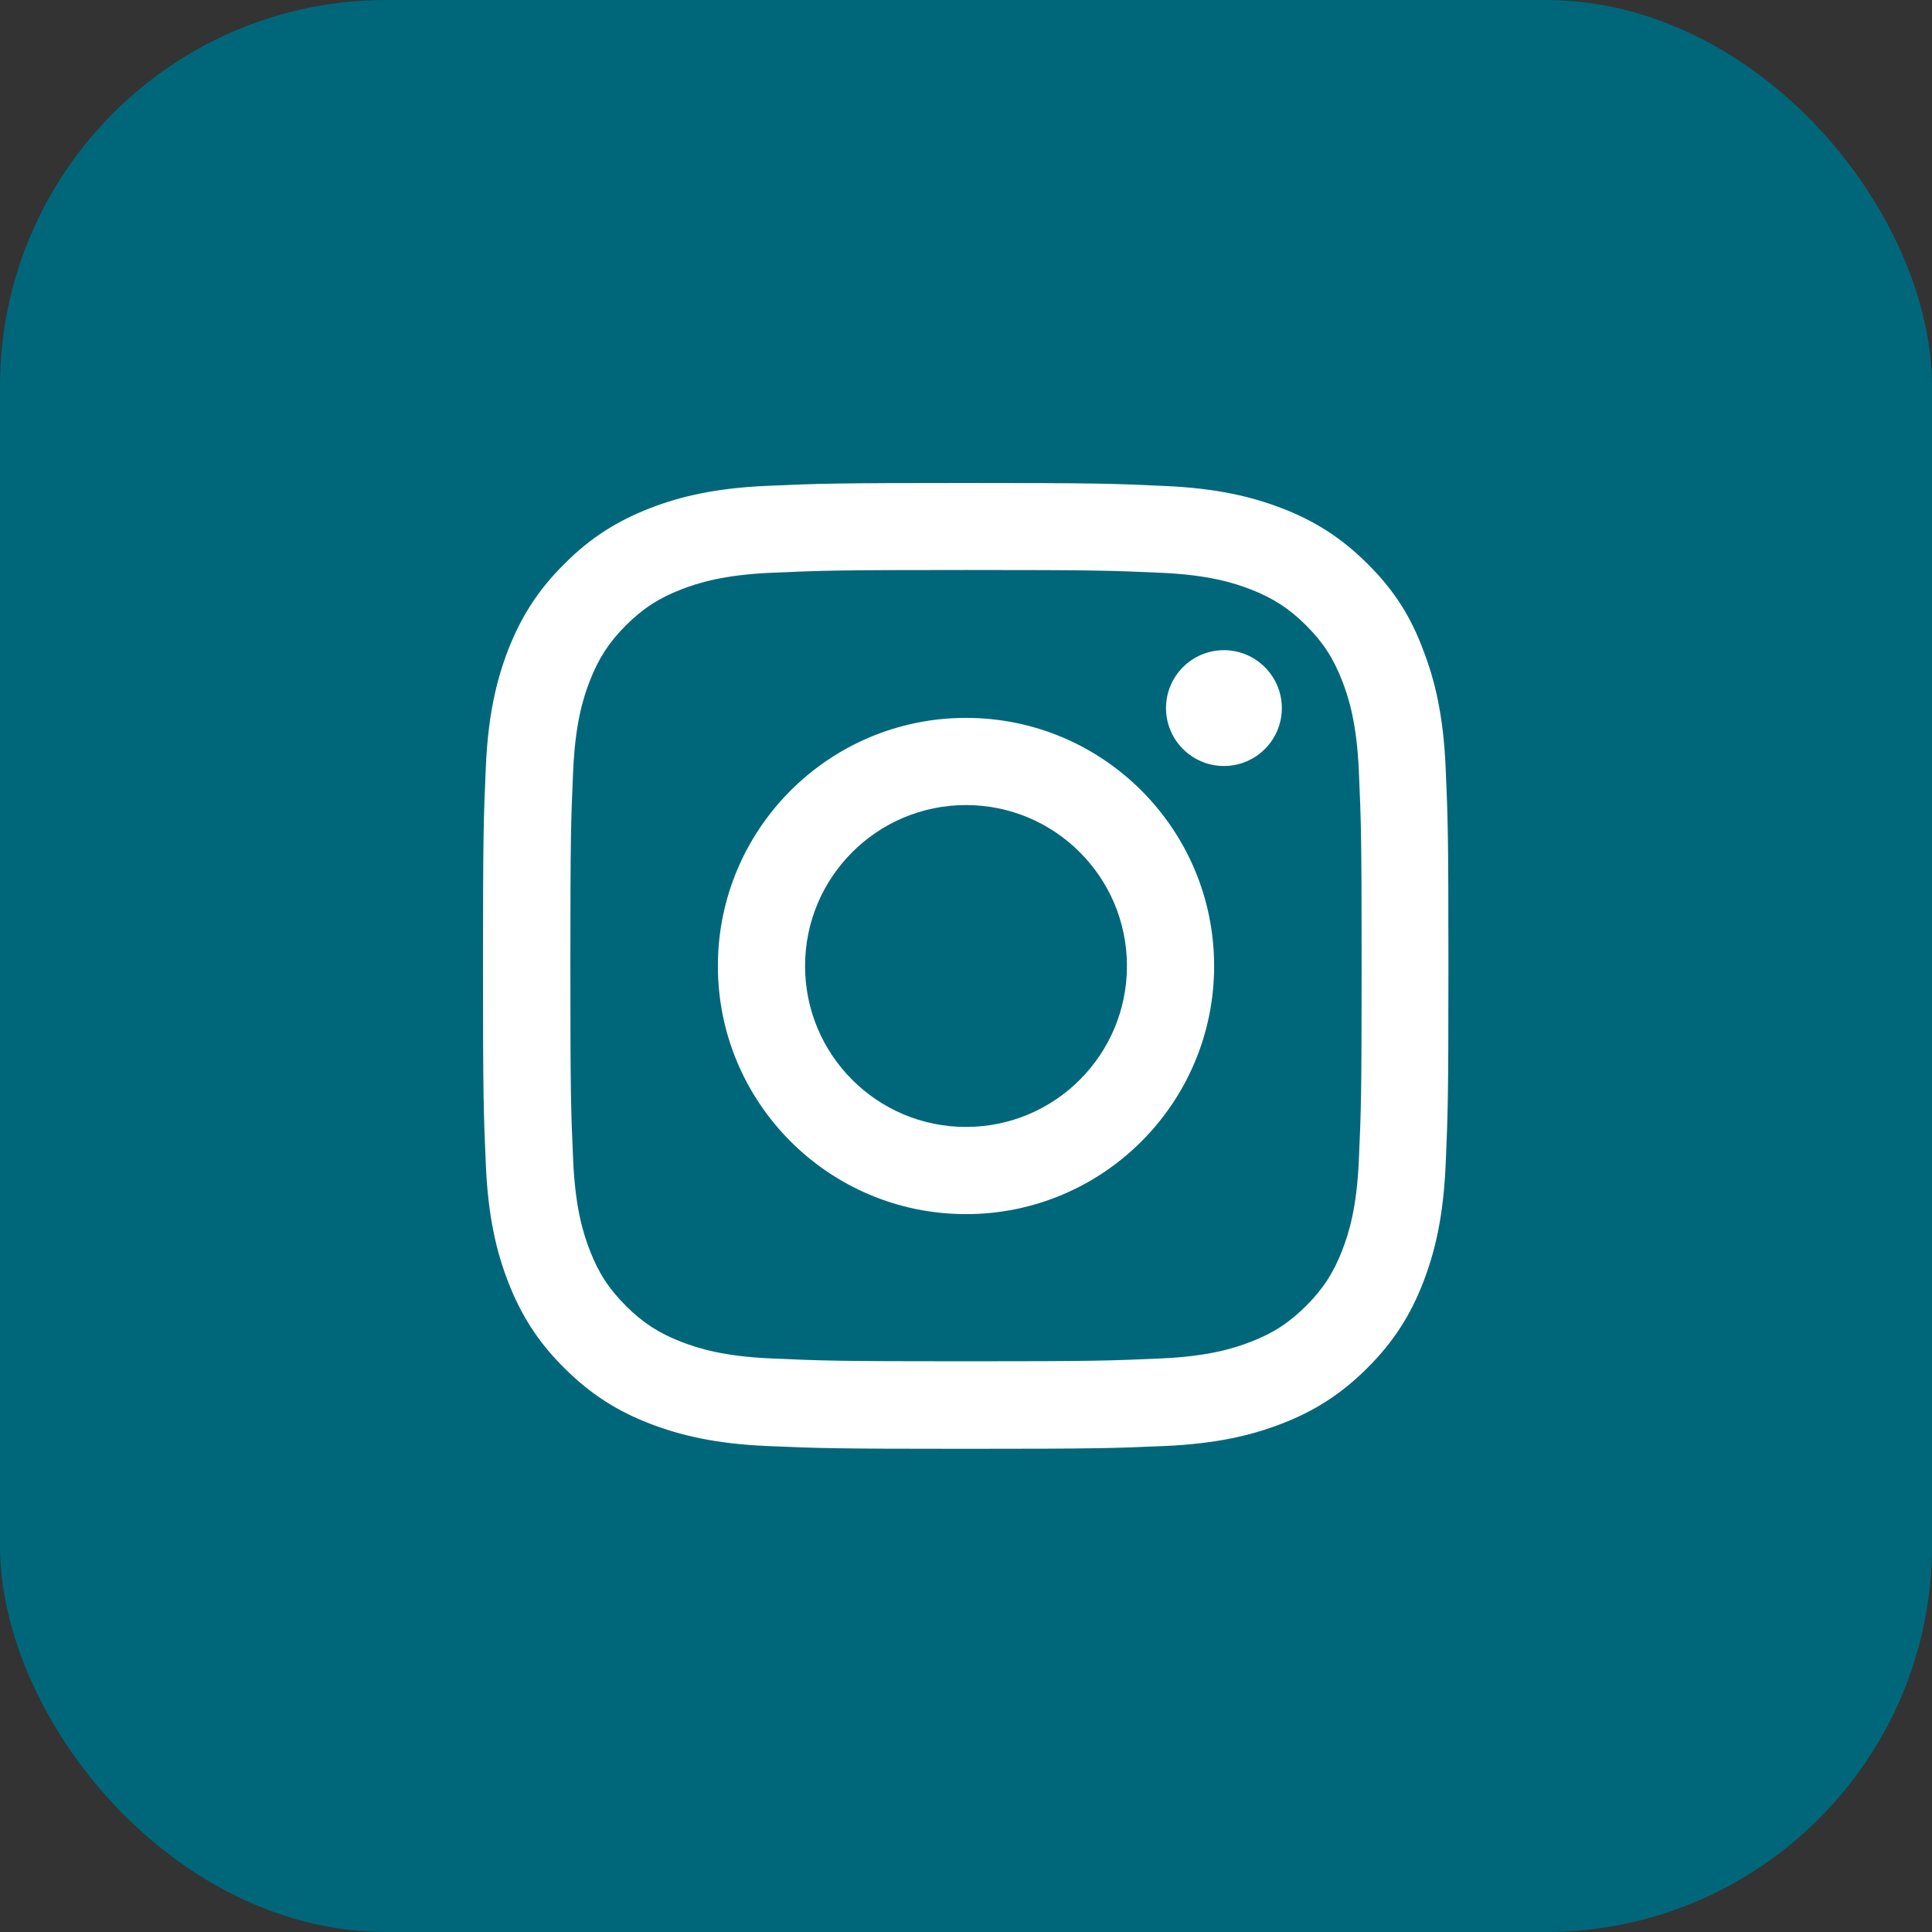 <svg width="40" height="40" viewBox="0 0 40 40" fill="none" xmlns="http://www.w3.org/2000/svg">
<rect x="0" y="0" width="40" height="40" fill="#333333" stroke="none"/>
<rect width="40" height="40" rx="8" fill="#00677B"/>
<g clip-path="url(#clip0_406_3540)">
<path d="M20 11.801C22.672 11.801 22.988 11.812 24.039 11.859C25.016 11.902 25.543 12.066 25.895 12.203C26.359 12.383 26.695 12.602 27.043 12.949C27.395 13.301 27.609 13.633 27.789 14.098C27.926 14.449 28.09 14.98 28.133 15.953C28.18 17.008 28.191 17.324 28.191 19.992C28.191 22.664 28.18 22.98 28.133 24.031C28.09 25.008 27.926 25.535 27.789 25.887C27.609 26.352 27.391 26.688 27.043 27.035C26.691 27.387 26.359 27.602 25.895 27.781C25.543 27.918 25.012 28.082 24.039 28.125C22.984 28.172 22.668 28.184 20 28.184C17.328 28.184 17.012 28.172 15.961 28.125C14.984 28.082 14.457 27.918 14.105 27.781C13.641 27.602 13.305 27.383 12.957 27.035C12.605 26.684 12.391 26.352 12.211 25.887C12.074 25.535 11.91 25.004 11.867 24.031C11.82 22.977 11.809 22.66 11.809 19.992C11.809 17.32 11.82 17.004 11.867 15.953C11.91 14.977 12.074 14.449 12.211 14.098C12.391 13.633 12.609 13.297 12.957 12.949C13.309 12.598 13.641 12.383 14.105 12.203C14.457 12.066 14.988 11.902 15.961 11.859C17.012 11.812 17.328 11.801 20 11.801ZM20 10C17.285 10 16.945 10.012 15.879 10.059C14.816 10.105 14.086 10.277 13.453 10.523C12.793 10.781 12.234 11.121 11.68 11.68C11.121 12.234 10.781 12.793 10.523 13.449C10.277 14.086 10.105 14.812 10.059 15.875C10.012 16.945 10 17.285 10 20C10 22.715 10.012 23.055 10.059 24.121C10.105 25.184 10.277 25.914 10.523 26.547C10.781 27.207 11.121 27.766 11.68 28.32C12.234 28.875 12.793 29.219 13.449 29.473C14.086 29.719 14.812 29.891 15.875 29.938C16.941 29.984 17.281 29.996 19.996 29.996C22.711 29.996 23.051 29.984 24.117 29.938C25.18 29.891 25.91 29.719 26.543 29.473C27.199 29.219 27.758 28.875 28.312 28.32C28.867 27.766 29.211 27.207 29.465 26.551C29.711 25.914 29.883 25.188 29.93 24.125C29.977 23.059 29.988 22.719 29.988 20.004C29.988 17.289 29.977 16.949 29.93 15.883C29.883 14.82 29.711 14.09 29.465 13.457C29.219 12.793 28.879 12.234 28.32 11.68C27.766 11.125 27.207 10.781 26.551 10.527C25.914 10.281 25.188 10.109 24.125 10.062C23.055 10.012 22.715 10 20 10Z" fill="white"/>
<path d="M20 14.863C17.164 14.863 14.863 17.164 14.863 20C14.863 22.836 17.164 25.137 20 25.137C22.836 25.137 25.137 22.836 25.137 20C25.137 17.164 22.836 14.863 20 14.863ZM20 23.332C18.16 23.332 16.668 21.84 16.668 20C16.668 18.16 18.16 16.668 20 16.668C21.84 16.668 23.332 18.16 23.332 20C23.332 21.84 21.84 23.332 20 23.332Z" fill="white"/>
<path d="M26.539 14.66C26.539 15.324 26 15.859 25.34 15.859C24.676 15.859 24.141 15.32 24.141 14.66C24.141 13.996 24.68 13.461 25.34 13.461C26 13.461 26.539 14 26.539 14.66Z" fill="white"/>
</g>
<defs>
<clipPath id="clip0_406_3540">
<rect width="20" height="20" fill="white" transform="translate(10 10)"/>
</clipPath>
</defs>
</svg>
